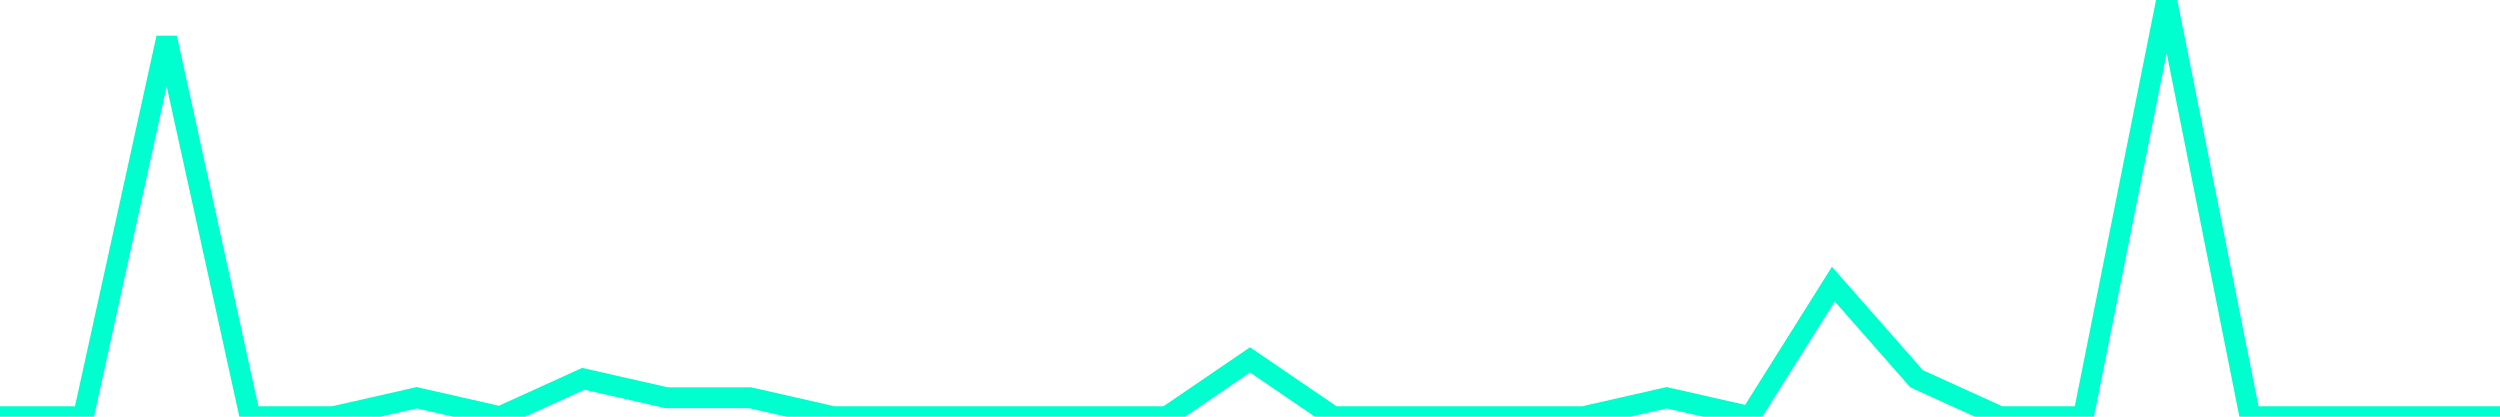 <?xml version="1.0" encoding="utf-8"?>
      <svg
        height="100%"
        preserveAspectRatio="none"
        version="1.1"
        viewBox="0 0 120 20"
        x="0px"
        xml:space="preserve"
        xmlns="http://www.w3.org/2000/svg"
        xmlns:xlink="http://www.w3.org/1999/xlink"
        y="0px"
        width="100%"
      >
        <title>sparline title</title>
        <desc>sparkline description</desc>
        
        
        <path
          d="M 0,20 L 4,20 L 8,1.818 L 12,20 L 16,20 L 20,19.091 L 24,20 L 28,18.182 L 32,19.091 L 36,19.091 L 40,20 L 44,20 L 48,20 L 52,20 L 56,20 L 60,17.273 L 64,20 L 68,20 L 72,20 L 76,20 L 80,19.091 L 84,20 L 88,13.636 L 92,18.182 L 96,20 L 100,20 L 104,0 L 108,20 L 112,20 L 116,20 L 120,20"
          fill="transparent"
          stroke="#00FFCE"
          stroke-width="1"
        />
      
      </svg>
    